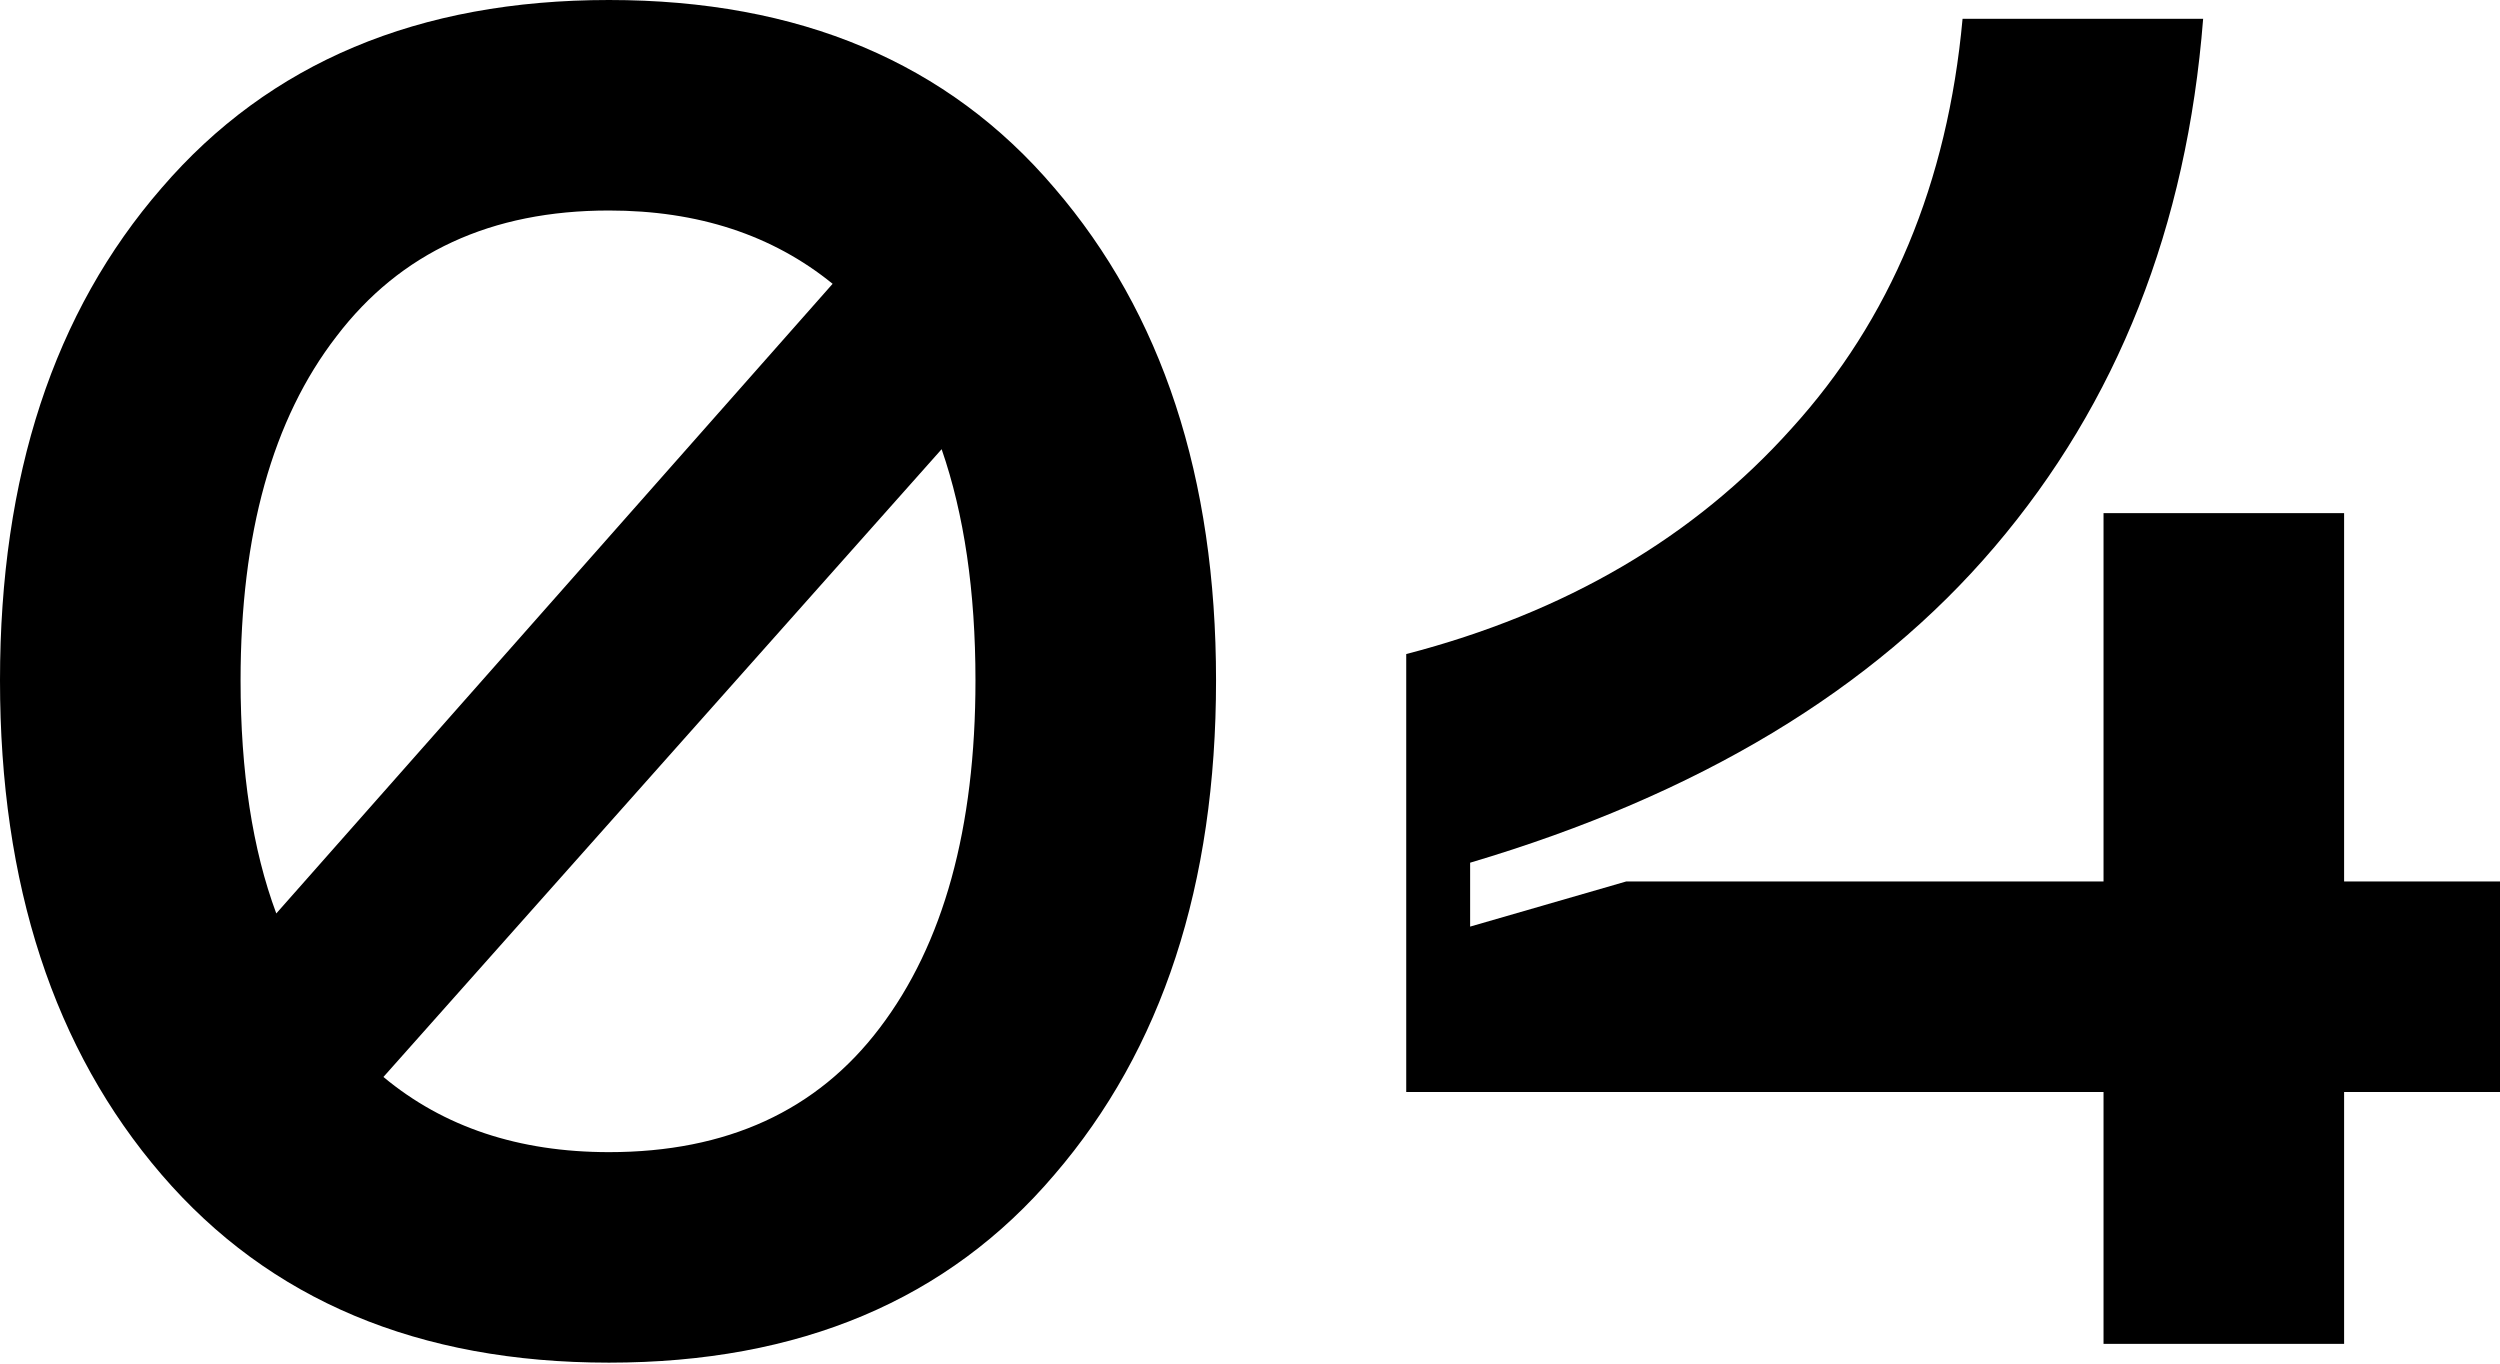 <?xml version="1.0" encoding="UTF-8"?> <svg xmlns="http://www.w3.org/2000/svg" width="187" height="102" viewBox="0 0 187 102" fill="none"> <path d="M12.091 14.059C20.151 4.686 31.304 0 45.55 0C59.797 0 70.903 4.686 78.87 14.059C86.93 23.431 90.96 35.709 90.96 50.893C90.96 66.17 86.93 78.495 78.87 87.867C70.903 97.24 59.797 101.926 45.55 101.926C31.304 101.926 20.151 97.24 12.091 87.867C4.03 78.495 0 66.17 0 50.893C0 35.615 4.03 23.337 12.091 14.059ZM45.55 15.746C36.74 15.746 29.945 18.886 25.165 25.165C20.385 31.351 17.995 39.927 17.995 50.893C17.995 57.734 18.886 63.545 20.666 68.326L62.28 21.229C57.781 17.573 52.205 15.746 45.55 15.746ZM45.55 86.18C54.36 86.18 61.109 83.087 65.795 76.901C70.575 70.622 72.965 61.952 72.965 50.893C72.965 44.238 72.121 38.474 70.434 33.6L28.68 80.557C33.179 84.305 38.802 86.18 45.55 86.18Z" fill="black"></path> <path d="M187.008 65.936V81.681H175.339V100.52H157.344V81.681H105.186V48.924C117.089 45.831 126.696 40.208 134.006 32.054C141.41 23.9 145.675 13.684 146.8 1.406H164.795C163.576 16.964 158.375 30.133 149.19 40.911C140.098 51.596 127.024 59.468 109.966 64.53V69.31L121.634 65.936H157.344V38.38H175.339V65.936H187.008Z" fill="black"></path> </svg> 